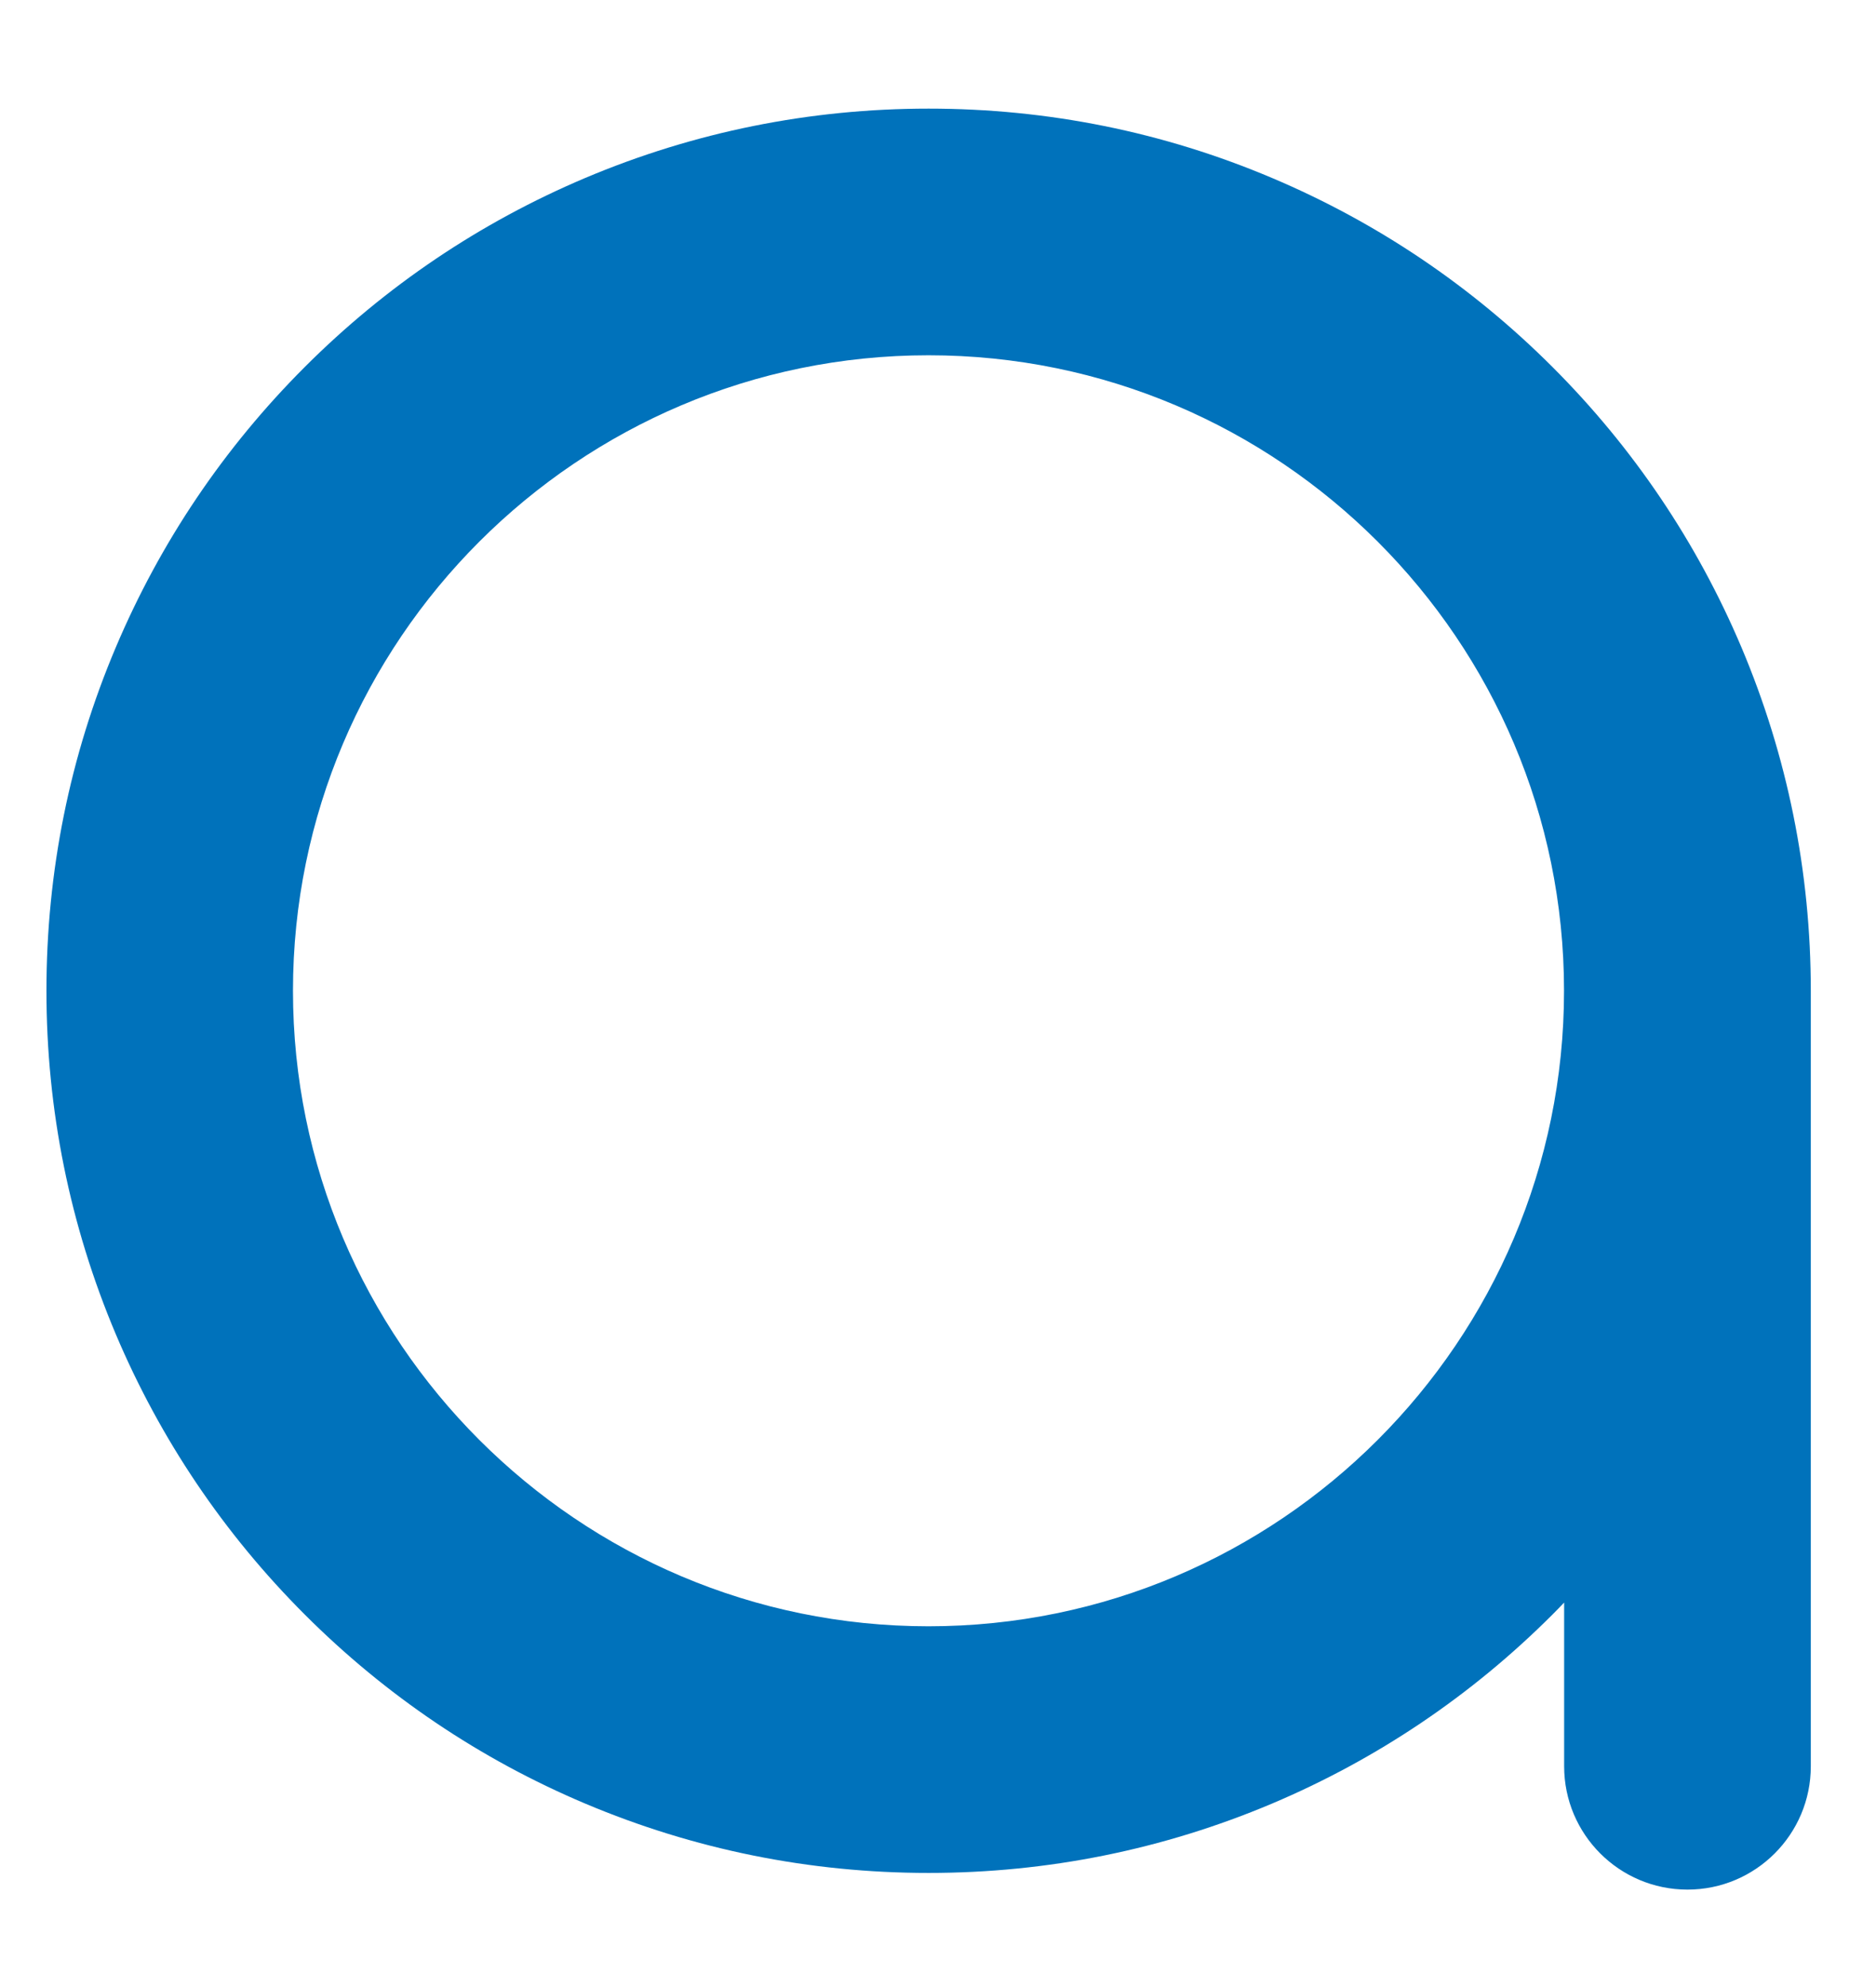 <svg xmlns="http://www.w3.org/2000/svg" width="162" height="171.56" version="1.1" data-name="Layer 3">
 <g>
  <title>Layer 1</title>
  <g id="svg_1" display="none" class="cls-2">
   <path id="svg_2" stroke-width="0px" fill="#0072bb" d="m594.05,158.96c0,-6.15 -1.21,-12.12 -3.58,-17.74c-2.3,-5.43 -5.58,-10.3 -9.76,-14.49c-4.18,-4.18 -9.06,-7.47 -14.49,-9.77c-5.62,-2.38 -11.59,-3.58 -17.74,-3.58s-12.12,1.21 -17.74,3.58c-5.43,2.3 -10.3,5.58 -14.48,9.77s-7.47,9.06 -9.76,14.49c-2.38,5.62 -3.58,11.59 -3.58,17.74s1.21,12.12 3.58,17.74c2.29,5.43 5.58,10.3 9.76,14.48c4.18,4.18 9.06,7.47 14.48,9.76c5.62,2.38 11.59,3.58 17.74,3.58s12.12,-1.21 17.74,-3.58c5.43,-2.3 10.3,-5.58 14.49,-9.76c0.2,-0.2 0.4,-0.41 0.6,-0.62l0,8.46c0,3.52 2.85,6.37 6.37,6.37s6.37,-2.85 6.37,-6.37l0,-39.96s0,-0.01 0,-0.02c0,-0.03 0,-0.06 0,-0.09l0,0.01zm-45.58,32.83c-18.1,0 -32.83,-14.73 -32.83,-32.83s14.73,-32.83 32.83,-32.83s32.83,14.73 32.83,32.83s-14.73,32.83 -32.83,32.83z" class="cls-1"/>
   <path id="svg_3" stroke-width="0px" fill="#0072bb" d="m1111.53,158.96c0,-6.15 -1.2,-12.12 -3.58,-17.74c-2.3,-5.43 -5.58,-10.3 -9.77,-14.49c-4.18,-4.18 -9.05,-7.47 -14.49,-9.77c-5.62,-2.38 -11.59,-3.58 -17.74,-3.58s-12.12,1.21 -17.74,3.58c-5.43,2.3 -10.3,5.58 -14.49,9.77c-4.18,4.18 -7.47,9.06 -9.76,14.49c-2.38,5.62 -3.58,11.59 -3.58,17.74s1.2,12.12 3.58,17.74c2.3,5.43 5.58,10.3 9.76,14.48c4.18,4.18 9.06,7.47 14.49,9.76c5.62,2.38 11.59,3.58 17.74,3.58s12.12,-1.21 17.74,-3.58c5.43,-2.3 10.3,-5.58 14.49,-9.76c0.2,-0.2 0.41,-0.41 0.6,-0.62l0,8.46c0,3.52 2.85,6.37 6.37,6.37s6.37,-2.85 6.37,-6.37l0,-40.07l0.01,0.01zm-45.58,32.83c-18.1,0 -32.83,-14.73 -32.83,-32.83s14.73,-32.83 32.83,-32.83s32.83,14.73 32.83,32.83s-14.73,32.83 -32.83,32.83z" class="cls-1"/>
   <path id="svg_4" stroke-width="0px" fill="#0072bb" d="m686.39,112.73c-3.52,0 -6.37,2.85 -6.37,6.37l0,48.38c0,2.06 -1.88,8.21 -7.67,14.11c-4.57,4.65 -12.74,10.19 -25.7,10.19c-23.96,0 -30.35,-22.34 -30.35,-35.53l0,-36.5c0,-3.52 -2.85,-6.37 -6.37,-6.37s-6.37,2.85 -6.37,6.37l0,36.5c0,11.31 3.32,22.63 9.12,31.04c7.76,11.27 19.51,17.23 33.98,17.23c7.33,0 14.2,-1.39 20.43,-4.11c4.79,-2.1 9.14,-4.96 12.94,-8.52l0,6.26c0,3.52 2.85,6.37 6.37,6.37s6.37,-2.85 6.37,-6.37l0,-79.06c0,-3.52 -2.85,-6.37 -6.37,-6.37l-0.01,0.01z" class="cls-1"/>
   <path id="svg_5" stroke-width="0px" fill="#0072bb" d="m1201.99,129.96c-7.76,-11.27 -19.51,-17.23 -33.98,-17.23c-7.33,0 -14.2,1.38 -20.43,4.11c-4.79,2.1 -9.14,4.96 -12.94,8.51l0,-6.26c0,-3.52 -2.85,-6.37 -6.37,-6.37s-6.37,2.85 -6.37,6.37l0,79.06c0,3.52 2.85,6.37 6.37,6.37s6.37,-2.85 6.37,-6.37l0,-48.38c0,-2.06 1.88,-8.21 7.68,-14.11c4.57,-4.65 12.74,-10.19 25.7,-10.19c23.96,0 30.35,22.33 30.35,35.53l0,36.5c0,3.52 2.85,6.37 6.37,6.37s6.37,-2.85 6.37,-6.37l0,-36.5c0,-11.31 -3.32,-22.63 -9.11,-31.04l-0.01,0z" class="cls-1"/>
   <path id="svg_6" stroke-width="0px" fill="#0072bb" d="m783.37,76.66c-3.52,0 -6.37,2.85 -6.37,6.37l0,44.32c-0.2,-0.21 -0.4,-0.41 -0.6,-0.62c-4.18,-4.18 -9.06,-7.47 -14.48,-9.77c-5.62,-2.38 -11.59,-3.58 -17.74,-3.58s-12.12,1.21 -17.74,3.58c-5.43,2.3 -10.3,5.58 -14.48,9.77c-4.18,4.18 -7.47,9.06 -9.77,14.49c-2.38,5.62 -3.58,11.59 -3.58,17.74s1.21,12.12 3.58,17.74c2.3,5.43 5.58,10.3 9.77,14.48c4.18,4.18 9.06,7.47 14.48,9.76c5.62,2.38 11.59,3.58 17.74,3.58s12.12,-1.21 17.74,-3.58c5.43,-2.3 10.3,-5.58 14.48,-9.76c4.18,-4.18 7.47,-9.06 9.76,-14.48c2.38,-5.62 3.58,-11.59 3.58,-17.74l0,-75.92c0,-3.52 -2.85,-6.37 -6.37,-6.37l0,-0.01zm-39.2,115.13c-18.1,0 -32.83,-14.73 -32.83,-32.83s14.73,-32.83 32.83,-32.83s32.83,14.73 32.83,32.83s-14.73,32.83 -32.83,32.83z" class="cls-1"/>
   <path id="svg_7" stroke-width="0px" fill="#0072bb" d="m1011.36,141.22c-2.29,-5.43 -5.58,-10.3 -9.76,-14.49c-4.18,-4.18 -9.06,-7.47 -14.48,-9.77c-5.62,-2.38 -11.59,-3.58 -17.74,-3.58s-12.12,1.21 -17.74,3.58c-5.43,2.3 -10.3,5.58 -14.48,9.77c-0.21,0.21 -0.41,0.41 -0.61,0.62l0,-44.32c0,-3.52 -2.85,-6.37 -6.37,-6.37s-6.37,2.85 -6.37,6.37l0,75.92c0,6.15 1.21,12.12 3.58,17.74c2.29,5.43 5.58,10.3 9.77,14.48c4.18,4.18 9.05,7.47 14.48,9.76c5.62,2.38 11.59,3.58 17.74,3.58s12.12,-1.21 17.74,-3.58c5.43,-2.3 10.3,-5.58 14.48,-9.76c4.18,-4.18 7.47,-9.06 9.76,-14.48c2.38,-5.62 3.58,-11.59 3.58,-17.74s-1.21,-12.12 -3.58,-17.74l0,0.01zm-41.99,50.57c-18.1,0 -32.83,-14.73 -32.83,-32.83s14.73,-32.83 32.83,-32.83s32.83,14.73 32.83,32.83s-14.73,32.83 -32.83,32.83z" class="cls-1"/>
   <g id="svg_8">
    <path id="svg_9" stroke-width="0px" fill="#0072bb" d="m807.78,113.16c-3.52,0 -6.37,2.85 -6.37,6.37l0,78.41c0,3.52 2.85,6.37 6.37,6.37s6.37,-2.85 6.37,-6.37l0,-78.41c0,-3.52 -2.85,-6.37 -6.37,-6.37z" class="cls-1"/>
    <path id="svg_10" stroke-width="0px" fill="#0072bb" d="m808.32,103.55c3.64,0 6.59,-2.95 6.59,-6.59s-2.95,-6.59 -6.59,-6.59s-6.59,2.95 -6.59,6.59s2.95,6.59 6.59,6.59z" class="cls-1"/>
   </g>
   <path id="svg_11" stroke-width="0px" fill="#0072bb" d="m910.11,138.55c-3.32,-7.11 -7.92,-12.82 -13.67,-16.96c-7.18,-5.16 -16,-7.78 -26.23,-7.78s-18.86,2.38 -25.9,7.08c-5.81,3.88 -10.42,9.29 -13.68,16.08c-2.79,5.8 -4.59,12.68 -5.21,19.82l-0.07,1.76c0,6.19 1.21,12.21 3.61,17.87c2.31,5.47 5.62,10.37 9.84,14.59c4.21,4.21 9.12,7.52 14.59,9.83c5.66,2.4 11.67,3.61 17.87,3.61c7.22,0 14.41,-1.72 20.8,-4.97c3.14,-1.6 4.38,-5.43 2.79,-8.57c-1.6,-3.14 -5.43,-4.38 -8.57,-2.79c-4.67,2.38 -9.73,3.59 -15.02,3.59c-14.75,0 -27.28,-9.68 -31.57,-23.03c0.03,0 0.05,0 0.08,-0.01l0,0s69.55,0 69.55,0c1.7,0 3.32,-0.67 4.52,-1.88c1.2,-1.2 1.86,-2.83 1.86,-4.53c0,-0.49 -0.12,-12.06 -5.57,-23.72l-0.02,0.01zm-71.79,17.38c0.61,-4.89 1.91,-9.52 3.79,-13.43c5.16,-10.73 14.35,-15.94 28.09,-15.94s22.71,5.58 28.2,17.05c2.1,4.39 3.22,8.85 3.83,12.32l-63.91,0z" class="cls-1"/>
   <path id="svg_12" stroke-width="0px" fill="#0072bb" d="m1269.48,198.63c-0.27,-3.51 -3.33,-6.14 -6.84,-5.87c-6.8,0.52 -11.83,-0.77 -14.93,-3.84c-4.45,-4.39 -4.18,-11.54 -4.15,-12.01l0.02,-0.18l0,-48.69l15.99,0c3.52,0 6.37,-2.85 6.37,-6.37s-2.85,-6.37 -6.37,-6.37l-15.99,0l0,-28.95c0,-3.52 -2.85,-6.37 -6.37,-6.37s-6.37,2.85 -6.37,6.37l0,28.95l-11.45,0c-3.52,0 -6.37,2.85 -6.37,6.37s2.85,6.37 6.37,6.37l11.45,0l0,48.2c-0.05,0.95 -0.12,3.78 0.55,7.31c1.08,5.69 3.58,10.64 7.25,14.31c2.78,2.79 6.21,4.86 10.2,6.15c3.29,1.07 6.99,1.6 11.04,1.6c1.22,0 2.47,-0.05 3.75,-0.15c3.51,-0.27 6.14,-3.33 5.87,-6.84l-0.02,0.01z" class="cls-1"/>
   <g id="svg_13">
    <path id="svg_14" stroke-width="0px" fill="#0072bb" d="m1292.03,203.9l0,-30.69l-10.96,0l0,-6.25l29.35,0l0,6.25l-10.93,0l0,30.69l-7.46,0z" class="cls-1"/>
    <path id="svg_15" stroke-width="0px" fill="#0072bb" d="m1315.14,203.9l0,-36.94l11.15,0l6.7,25.19l6.63,-25.19l11.18,0l0,36.94l-6.92,0l0,-29.07l-7.34,29.07l-7.18,0l-7.3,-29.07l0,29.07l-6.93,0l0.01,0z" class="cls-1"/>
   </g>
  </g>
  <g stroke="null" id="svg_16">
   <path stroke="null" id="svg_17" stroke-width="0px" fill="#0072bb" d="m156.37,85.56c0,-10.28 -2.02,-20.26 -5.99,-29.66c-3.84,-9.07 -9.33,-17.22 -16.32,-24.21c-6.99,-6.99 -15.14,-12.48 -24.21,-16.32c-9.4,-3.98 -19.38,-5.99 -29.66,-5.99s-20.26,2.02 -29.66,5.99c-9.07,3.84 -17.22,9.33 -24.21,16.32c-6.99,6.99 -12.48,15.14 -16.32,24.21c-3.98,9.4 -5.99,19.38 -5.99,29.66s2.02,20.26 5.99,29.66c3.84,9.07 9.33,17.22 16.32,24.21c6.99,6.99 15.14,12.49 24.21,16.32c9.4,3.97 19.38,5.99 29.66,5.99s20.26,-2.02 29.66,-5.99c9.07,-3.84 17.22,-9.33 24.21,-16.32c0.34,-0.34 0.68,-0.69 1.01,-1.04l0,14.14c0,5.88 4.77,10.65 10.65,10.65s10.65,-4.77 10.65,-10.65l0,-66.8s0,-0.02 0,-0.04c0,-0.05 0,-0.1 0,-0.15l0,0.02zm-76.19,54.88c-30.26,0 -54.88,-24.62 -54.88,-54.88s24.62,-54.88 54.88,-54.88s54.88,24.62 54.88,54.88s-24.62,54.88 -54.88,54.88z" class="cls-1"/>
   
   
   
   
   
   
   
   
  </g>
 </g>

</svg>